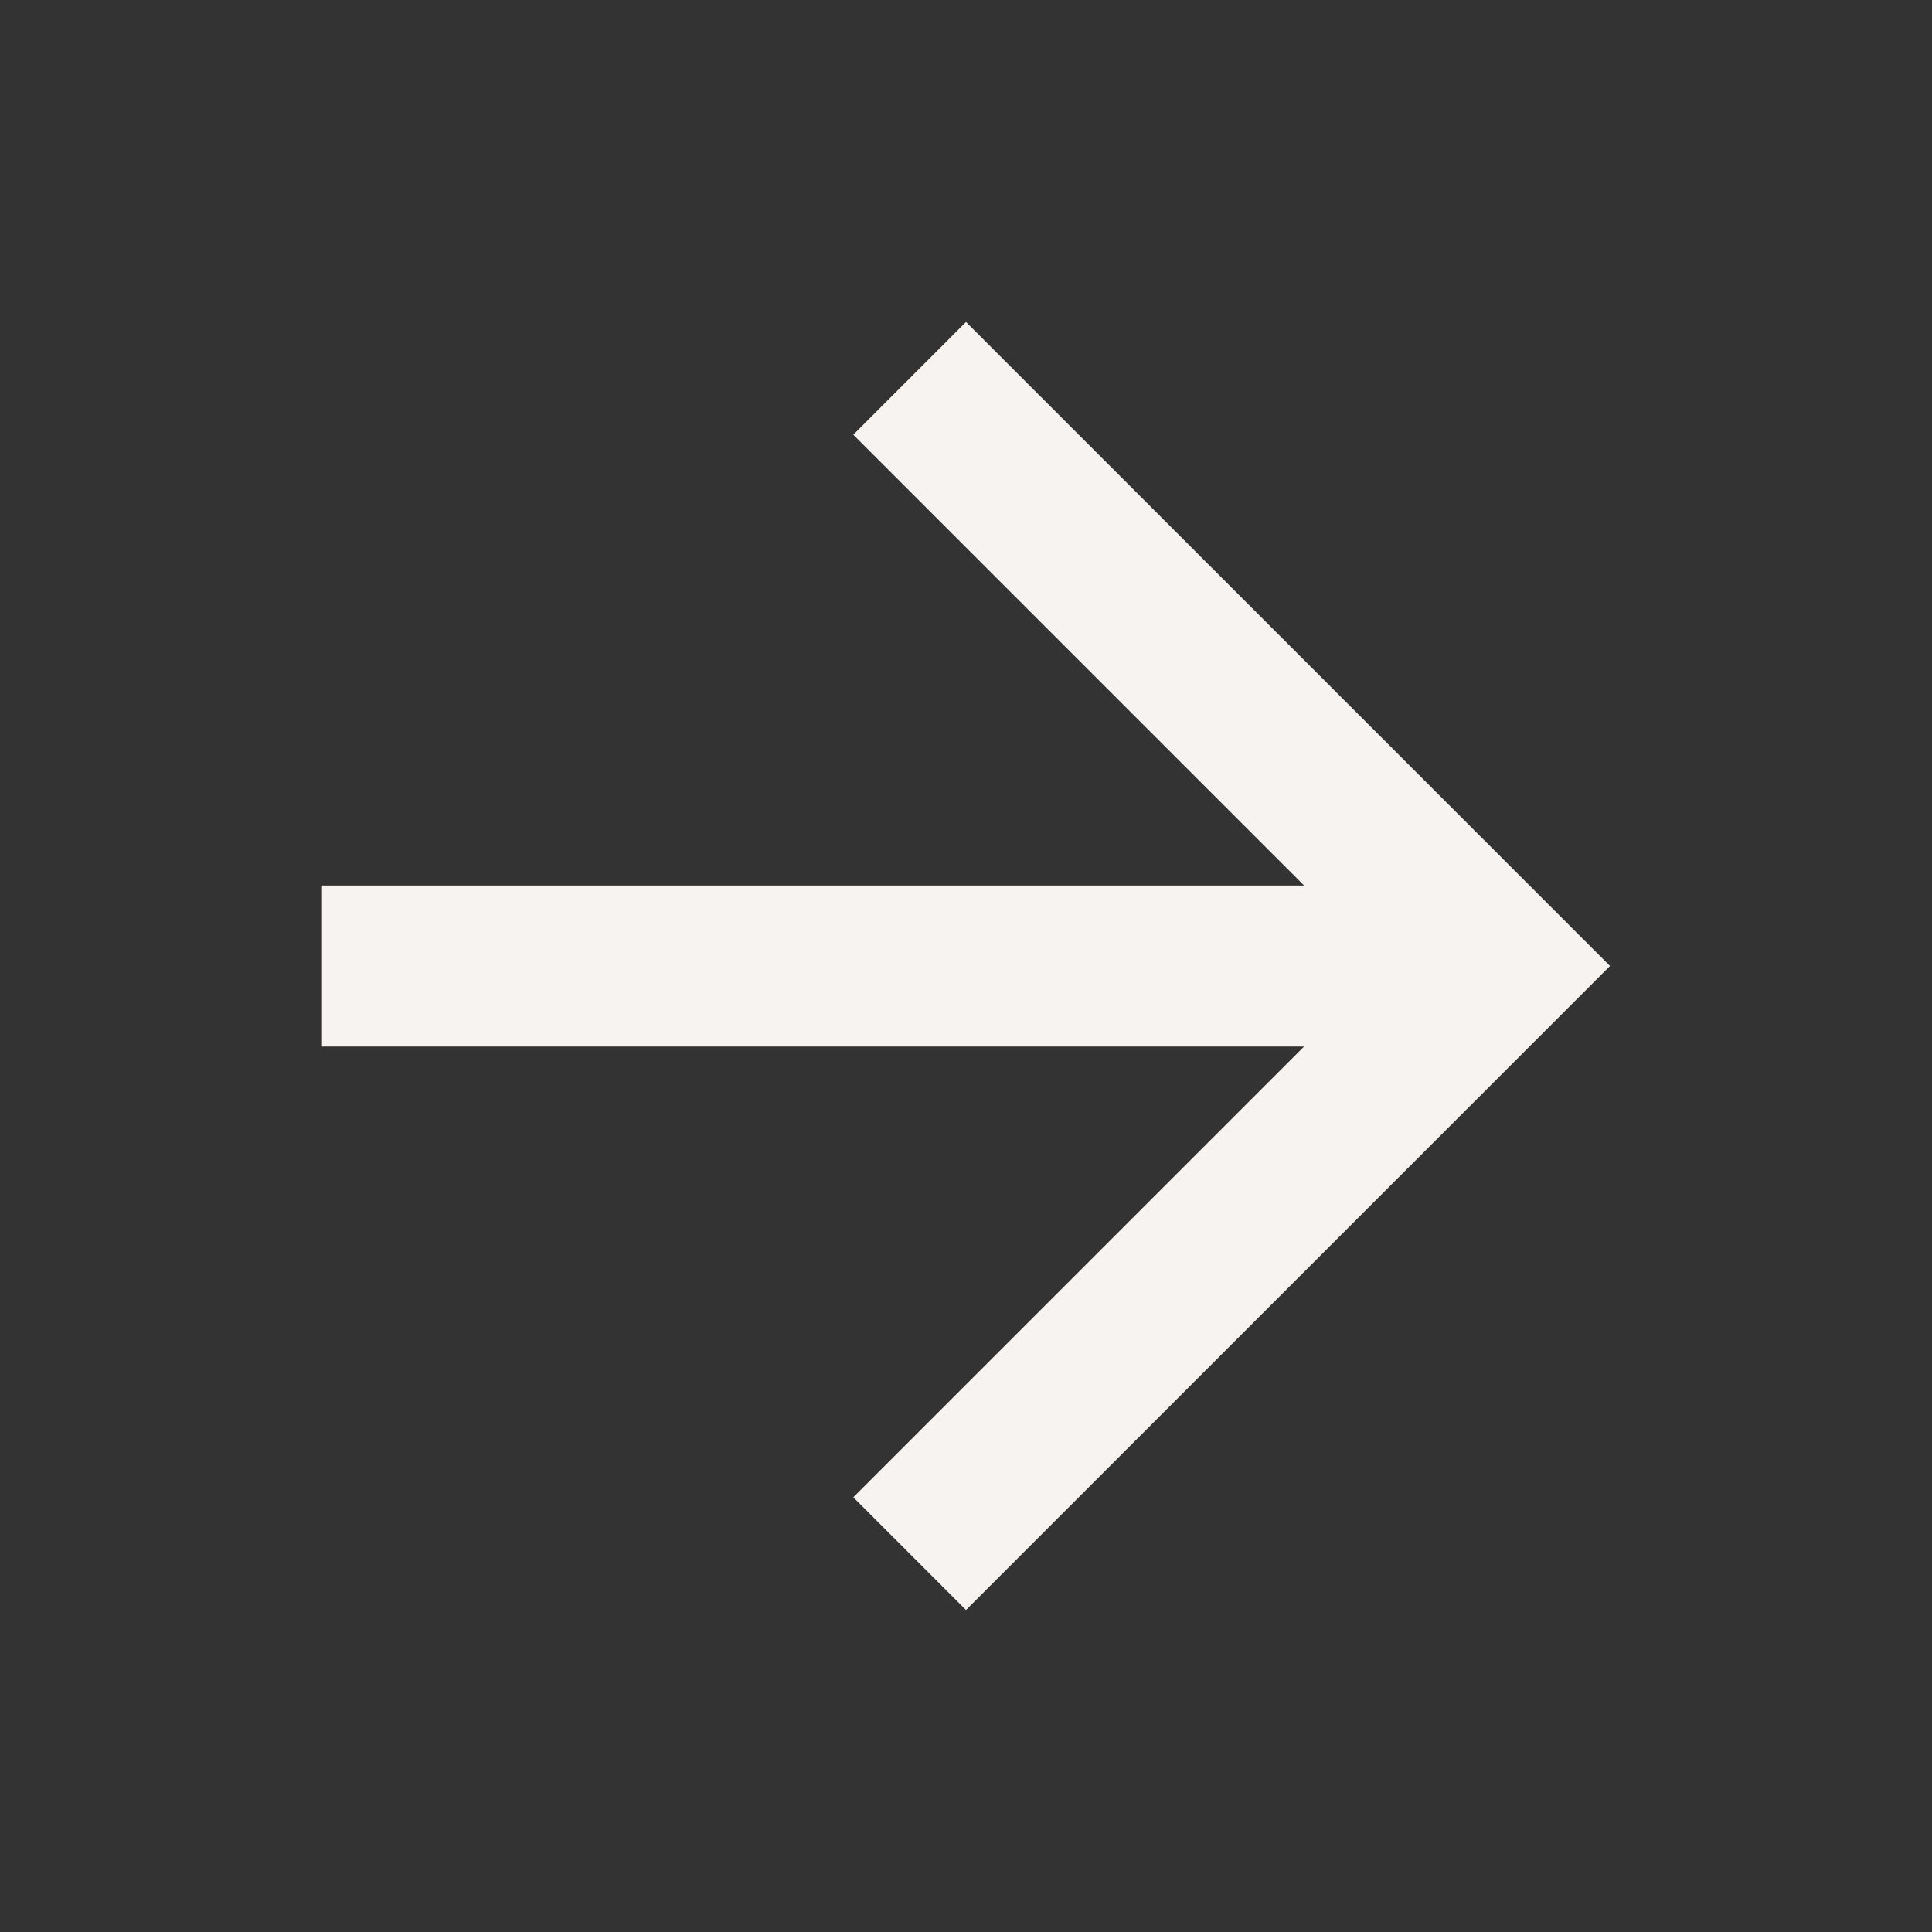 <svg xmlns="http://www.w3.org/2000/svg" xml:space="preserve" style="enable-background:new 0 0 24 24" viewBox="0 0 24 24"><rect x="0" y="0" width="24" height="24" fill="#333333" stroke="none"/><path d="M16.2 13H4v-2h12.2l-5.6-5.6L12 4l8 8-8 8-1.4-1.4 5.6-5.6z" style="fill:#f7f3f0"/></svg>